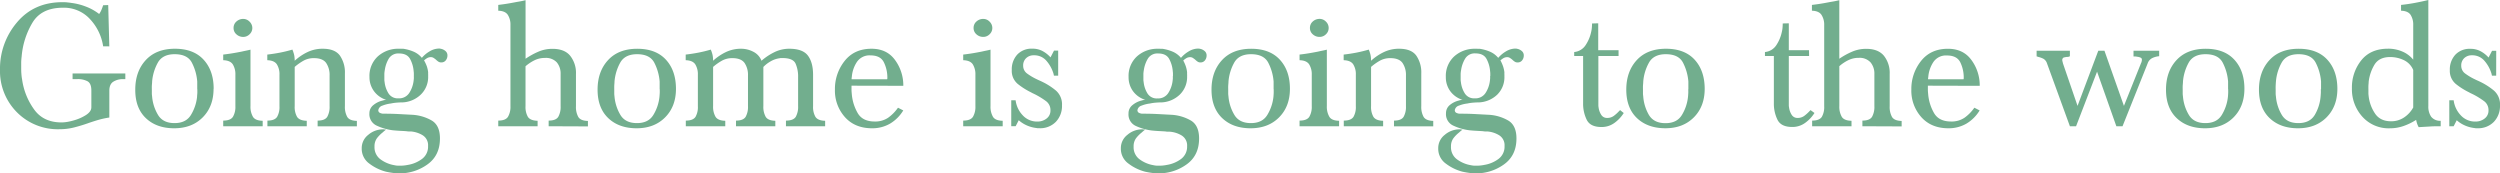 <svg xmlns="http://www.w3.org/2000/svg" viewBox="0 0 1071.94 74.33"><defs><style>.cls-1{isolation:isolate;}.cls-2{fill:#72ae8e;}</style></defs><title>Going home is going to the woods</title><g id="レイヤー_2" data-name="レイヤー 2"><g id="レイヤー_1-2" data-name="レイヤー 1"><g id="Going_home_is_going_to_the_woods" data-name="Going home is going to the woods" class="cls-1"><g class="cls-1"><path class="cls-2" d="M53.74,31.51v2.42H52.57a7.49,7.49,0,0,0-4.09,1.17c-1.07.73-1.6,2-1.6,3.82V50.39a37,37,0,0,0-4.64,1c-1.49.44-3,.92-4.49,1.44a.48.48,0,0,1-.23.08c-1.93.68-3.88,1.26-5.85,1.76a25.53,25.53,0,0,1-6.16.74A24.65,24.65,0,0,1,7.25,48.13,25,25,0,0,1,0,29.87,30.54,30.54,0,0,1,7.29,9.59Q14.58.94,26.75.94c.63,0,1.26,0,1.92.07s1.28.13,1.91.24a26,26,0,0,1,6.31,1.6A21.71,21.71,0,0,1,42.51,6a8.69,8.69,0,0,0,1-1.8c.26-.62.5-1.27.71-1.95l2.18-.08.47,17.71H44.23A21.73,21.73,0,0,0,38.69,8.31a15.11,15.11,0,0,0-11.7-5q-9.28,0-13.14,6.52A33.66,33.66,0,0,0,9.28,24.26a23.27,23.27,0,0,0-.19,2.42c0,.83,0,1.63,0,2.41s0,1.67.08,2.5a19.62,19.62,0,0,0,.31,2.5,28.54,28.54,0,0,0,5,12.63q4,5.78,11.9,5.77a14.85,14.85,0,0,0,2.49-.23,23.48,23.48,0,0,0,3-.71,19.32,19.32,0,0,0,5-2.23c1.53-1,2.3-2.07,2.3-3.33v-7.2c0-2-.54-3.29-1.6-3.92A8.88,8.88,0,0,0,33,33.93H31.12V31.51Z"/><path class="cls-2" d="M91.57,38.06q0,7.57-4.64,12.25T74.72,55q-7.64,0-12.2-4.37T58,38.45q0-7.8,4.49-12.67T75,20.9q8,0,12.32,4.72t4.29,12.52Zm-7,.16c0-.52,0-1,0-1.6s0-1.1,0-1.68a21,21,0,0,0-2.3-8.07q-1.9-3.63-7.37-3.63c-3.48,0-5.9,1.23-7.25,3.67a20.1,20.1,0,0,0-2.42,8c0,.63-.09,1.27-.12,1.91s0,1.29,0,1.92c0,.46,0,.92,0,1.36s.07.9.12,1.37a18.29,18.29,0,0,0,2.5,7.76c1.4,2.36,3.77,3.55,7.09,3.55s5.63-1.17,7.06-3.51a18.7,18.7,0,0,0,2.62-7.73c0-.57.09-1.13.11-1.67s0-1.08,0-1.6Z"/><path class="cls-2" d="M107.4,21.22V45.47a8.55,8.55,0,0,0,1.06,4.61q1,1.64,4.17,1.71v2.34H95.71V51.71c2.07,0,3.47-.54,4.17-1.63a8.37,8.37,0,0,0,1.05-4.53V32.06a8,8,0,0,0-1.13-4.49c-.75-1.11-2.12-1.7-4.09-1.75V23.4c1.35-.16,2.66-.34,3.93-.55s2.56-.44,3.86-.7c.68-.15,1.34-.3,2-.43s1.29-.27,1.91-.43Zm-6-6.48A3.49,3.49,0,0,1,100.15,12,3.58,3.58,0,0,1,101.4,9.2a4.28,4.28,0,0,1,2.89-1.09A3.77,3.77,0,0,1,107,9.28,3.78,3.78,0,0,1,108.19,12,3.64,3.64,0,0,1,107,14.7a3.81,3.81,0,0,1-2.73,1.13A4.23,4.23,0,0,1,101.4,14.74Z"/><path class="cls-2" d="M125.34,21.22l.28.66a3.58,3.58,0,0,1,.19.58,8.37,8.37,0,0,1,.43,1.76,13.83,13.83,0,0,1,.12,1.83,22.24,22.24,0,0,1,5.54-3.74,14.84,14.84,0,0,1,6.47-1.41q5.22,0,7.37,2.93a12.68,12.68,0,0,1,2.15,7.68v14a8.76,8.76,0,0,0,1,4.61c.68,1.09,2,1.66,4.13,1.71v2.34H136.19V51.71c2.08,0,3.45-.54,4.13-1.63a8.57,8.57,0,0,0,1-4.53V32.37A9.08,9.08,0,0,0,139.85,27q-1.48-2.07-5.22-2.07A9,9,0,0,0,130.18,26a22.72,22.72,0,0,0-3.82,2.69V45.47a8.55,8.55,0,0,0,1,4.61q1.05,1.64,4.17,1.71v2.34H114.66V51.71c2.08,0,3.47-.54,4.17-1.63a8.37,8.37,0,0,0,1-4.53V32.06a7.88,7.88,0,0,0-1.13-4.49c-.75-1.11-2.12-1.7-4.09-1.75V23.4q2.73-.31,5.38-.82t5.3-1.29Z"/><path class="cls-2" d="M181.89,26A16.75,16.75,0,0,1,183,28.39a12.38,12.38,0,0,1,.58,2.58,8.45,8.45,0,0,0,0,.89,7.88,7.88,0,0,1,0,.82,10.43,10.43,0,0,1-3.16,7.88,12.09,12.09,0,0,1-7.92,3.35c-.46,0-1.15,0-2.06.08a18.69,18.69,0,0,0-2.85.39,14.2,14.2,0,0,0-3.59.9,2.47,2.47,0,0,0-1.79,1.91,1.2,1.2,0,0,0,.62,1.17,3.85,3.85,0,0,0,1.33.39h1q3,0,5.89.16l5.81.31a18.71,18.71,0,0,1,8.31,2.49q3.47,2.11,3.47,7.65,0,7.33-5.38,11.15a20.38,20.38,0,0,1-12.09,3.82,20.11,20.11,0,0,1-2.69-.19c-1-.13-1.94-.3-2.93-.51a20.22,20.22,0,0,1-7.17-3.47,7.8,7.8,0,0,1-3.28-6.59,7.14,7.14,0,0,1,2.77-5.73A9.68,9.68,0,0,1,164,55.46h.55a1.12,1.12,0,0,1,.39.08,1.1,1.1,0,0,1,.31,0,1.63,1.63,0,0,0,.31,0l-.78.63a8.79,8.79,0,0,0-.7.62,13.61,13.61,0,0,0-2.5,2.54,5.83,5.83,0,0,0-1,3.55,6.37,6.37,0,0,0,2.65,5.5,13.89,13.89,0,0,0,5.85,2.45,8.39,8.39,0,0,0,1.37.2c.44,0,.87,0,1.28,0s1,0,1.56-.08a14,14,0,0,0,1.56-.24,13.84,13.84,0,0,0,6-2.49,6.5,6.5,0,0,0,2.69-5.62,5,5,0,0,0-2.3-4.6,11.5,11.5,0,0,0-5.11-1.64c-.26,0-.56,0-.89,0s-.69-.06-1.06-.11c-.83-.06-1.74-.11-2.73-.16s-2-.13-3-.23a22.84,22.84,0,0,1-6.94-2,5.37,5.37,0,0,1-3.12-5.31A4.45,4.45,0,0,1,160.17,45,9.47,9.47,0,0,1,164,43.13a8,8,0,0,1,.86-.23,4.13,4.13,0,0,1,.78-.08,10.25,10.25,0,0,1-5.26-3.7A10.07,10.07,0,0,1,158.42,33,11.34,11.34,0,0,1,162,24.18a13,13,0,0,1,9.05-3.28c.31,0,.61,0,.9,0a8.52,8.52,0,0,0,.9,0,17.66,17.66,0,0,1,4.4,1.21,9.38,9.38,0,0,1,3.63,2.69,13.18,13.18,0,0,1,3.24-2.73,8.11,8.11,0,0,1,3.94-1.25h.43a1.4,1.4,0,0,1,.42.08,4.17,4.17,0,0,1,2,.9,2.39,2.39,0,0,1,.94,2,3.27,3.27,0,0,1-.7,2.06,2.34,2.34,0,0,1-2,.9,2.08,2.08,0,0,1-1.21-.35,6.77,6.77,0,0,1-1-.82c-.31-.26-.63-.5-1-.74a2.1,2.1,0,0,0-1.21-.35,3.1,3.1,0,0,0-1.6.43,6.93,6.93,0,0,0-1.37,1.05Zm-4.44,6.63v-1a7.65,7.65,0,0,0-.08-1.05,13.22,13.22,0,0,0-1.52-5.27c-.86-1.58-2.43-2.38-4.72-2.38a4.76,4.76,0,0,0-4.45,2.23A13.17,13.17,0,0,0,165,30a12.41,12.41,0,0,0-.2,1.64c0,.52,0,1,0,1.56,0,.31,0,.65,0,1s.07.73.12,1.09a11.42,11.42,0,0,0,1.64,4.72,4.65,4.65,0,0,0,4.29,2.15,5.13,5.13,0,0,0,4.6-2.26,12.18,12.18,0,0,0,1.87-5.07c.05-.37.09-.73.12-1.1s0-.72,0-1.09Z"/><path class="cls-2" d="M235.25,54.13V51.71c2.08,0,3.45-.54,4.13-1.63a8.57,8.57,0,0,0,1-4.53V31.75a7.5,7.5,0,0,0-1.63-5,6.35,6.35,0,0,0-5.07-1.91,10,10,0,0,0-4.49,1,17.66,17.66,0,0,0-3.86,2.57V45.47a8.55,8.55,0,0,0,1,4.61c.7,1.09,2.1,1.66,4.18,1.71v2.34H213.64V51.71c2.08,0,3.47-.54,4.17-1.63a8.36,8.36,0,0,0,1.06-4.53V10.76a7.68,7.68,0,0,0-1.14-4.4c-.75-1.12-2.11-1.71-4.09-1.76V2.11c1.35-.16,2.66-.34,3.94-.55s2.56-.44,3.86-.7c.68-.11,1.34-.22,2-.35s1.29-.28,1.91-.43V25.19a32.09,32.09,0,0,1,5.42-3,15.12,15.12,0,0,1,6.12-1.25c3.44,0,6,1,7.61,3a11.79,11.79,0,0,1,2.46,7.8v13.8a8.76,8.76,0,0,0,1,4.61c.68,1.09,2,1.66,4.13,1.71v2.34Z"/><path class="cls-2" d="M289.84,38.06q0,7.57-4.64,12.25T273,55q-7.65,0-12.21-4.37t-4.56-12.17q0-7.8,4.48-12.67t12.52-4.88c5.36,0,9.46,1.58,12.33,4.72s4.28,7.32,4.28,12.52Zm-7,.16c0-.52,0-1,0-1.6s0-1.1,0-1.68a21.17,21.17,0,0,0-2.3-8.07q-1.92-3.63-7.38-3.63c-3.48,0-5.9,1.23-7.25,3.67a20.1,20.1,0,0,0-2.42,8c0,.63-.09,1.27-.11,1.91s0,1.29,0,1.92c0,.46,0,.92,0,1.36s.06.9.11,1.37a18.43,18.43,0,0,0,2.5,7.76c1.4,2.36,3.77,3.55,7.1,3.55s5.63-1.17,7.06-3.51a18.54,18.54,0,0,0,2.61-7.73c.05-.57.09-1.13.12-1.67s0-1.08,0-1.6Z"/><path class="cls-2" d="M304.74,21.22l.27.66a3.6,3.6,0,0,1,.2.58,8.37,8.37,0,0,1,.43,1.76,13.83,13.83,0,0,1,.12,1.83,22.38,22.38,0,0,1,5.53-3.74,14.91,14.91,0,0,1,6.48-1.41A11.2,11.2,0,0,1,323,22.19a7.16,7.16,0,0,1,3.51,3.86A25,25,0,0,1,332,22.39a14.41,14.41,0,0,1,6.4-1.49q5.78,0,8,2.93t2.23,8.23V45.47a8.55,8.55,0,0,0,1,4.61q1.05,1.64,4.17,1.71v2.34H337V51.71c2.13,0,3.53-.54,4.21-1.63a8.66,8.66,0,0,0,1-4.53V33a13.66,13.66,0,0,0-1.09-5.73q-1.09-2.39-5.69-2.38h-.59a1.7,1.7,0,0,0-.51.08,10.18,10.18,0,0,0-3.82,1.29,13.55,13.55,0,0,0-3.2,2.45V45.47a8.75,8.75,0,0,0,1,4.61c.67,1.09,2.05,1.66,4.13,1.71v2.34H315.58V51.71c2.08,0,3.46-.54,4.14-1.63a8.66,8.66,0,0,0,1-4.53V32.37A9.08,9.08,0,0,0,319.25,27q-1.49-2.07-5.23-2.07A9,9,0,0,0,309.58,26a22.72,22.72,0,0,0-3.82,2.69V45.47a8.55,8.55,0,0,0,1.05,4.61q1.05,1.64,4.17,1.71v2.34H294.06V51.71c2.08,0,3.47-.54,4.17-1.63a8.37,8.37,0,0,0,1-4.53V32.06a8,8,0,0,0-1.13-4.49c-.75-1.11-2.12-1.7-4.09-1.75V23.4q2.73-.31,5.38-.82c1.77-.34,3.53-.77,5.3-1.29Z"/><path class="cls-2" d="M365.11,36.74c0,.62,0,1.23,0,1.83s.07,1.18.12,1.76a19.45,19.45,0,0,0,2.5,8.11q2.1,3.66,7.33,3.66a9.84,9.84,0,0,0,5.77-1.63,17.73,17.73,0,0,0,4.21-4.29l2.26,1.17A16.64,16.64,0,0,1,381.65,53a15.09,15.09,0,0,1-7.72,2q-7.33,0-11.62-4.76A17,17,0,0,1,358,38.38a19.18,19.18,0,0,1,4.13-12.21q4.13-5.26,11.54-5.27,6.63,0,10.14,4.89a18.33,18.33,0,0,1,3.51,11Zm15.37-3v-.39A14.85,14.85,0,0,0,379,26.75q-1.46-3-5.74-3a6.49,6.49,0,0,0-5.92,2.94,13.37,13.37,0,0,0-2.11,6.43,1.35,1.35,0,0,0-.08.42V34H380.4A.68.68,0,0,1,380.48,33.7Z"/><path class="cls-2" d="M424.71,21.22V45.47a8.55,8.55,0,0,0,1.05,4.61q1,1.64,4.17,1.71v2.34H413V51.71c2.08,0,3.48-.54,4.18-1.63a8.37,8.37,0,0,0,1.05-4.53V32.06a8,8,0,0,0-1.13-4.49c-.75-1.11-2.12-1.7-4.1-1.75V23.4c1.36-.16,2.67-.34,3.94-.55s2.56-.44,3.86-.7c.68-.15,1.34-.3,2-.43s1.29-.27,1.92-.43Zm-6-6.48A3.49,3.49,0,0,1,417.45,12,3.58,3.58,0,0,1,418.7,9.2a4.27,4.27,0,0,1,2.88-1.09,3.71,3.71,0,0,1,2.73,1.17A3.74,3.74,0,0,1,425.48,12a3.61,3.61,0,0,1-1.17,2.69,3.75,3.75,0,0,1-2.73,1.13A4.22,4.22,0,0,1,418.7,14.74Z"/><path class="cls-2" d="M453.72,32.45h-1.79a1.16,1.16,0,0,1-.12-.43,3.81,3.81,0,0,0-.12-.51,14.92,14.92,0,0,0-2.92-5.34,6.82,6.82,0,0,0-5.5-2.46A4.58,4.58,0,0,0,440,24.92a4.24,4.24,0,0,0-1.29,3.24,4.06,4.06,0,0,0,1.72,3.39A24.89,24.89,0,0,0,444.59,34c.42.21.84.4,1.25.58s.83.38,1.25.59a28.23,28.23,0,0,1,5.66,3.66,7.79,7.79,0,0,1,2.61,6.32,9.8,9.8,0,0,1-2.65,7.1,9.35,9.35,0,0,1-7,2.73h-.63a2.64,2.64,0,0,1-.62-.08,14.15,14.15,0,0,1-4.1-1.09,13.09,13.09,0,0,1-3.55-2.26l-1.32,2.57H433.6V43h1.87a11.41,11.41,0,0,0,3,6.39,8.3,8.3,0,0,0,6.4,2.73,6.22,6.22,0,0,0,3.86-1.28,4.22,4.22,0,0,0,1.68-3.55,4.72,4.72,0,0,0-2-4,33.15,33.15,0,0,0-4.57-2.81l-.89-.43a7.06,7.06,0,0,1-.82-.43A30.84,30.84,0,0,1,436.4,36,7.25,7.25,0,0,1,433.83,30a9.34,9.34,0,0,1,2.34-6.59,8.38,8.38,0,0,1,6.47-2.54,9,9,0,0,1,4.33,1,12.46,12.46,0,0,1,3.47,2.73l1.49-2.89h1.79Z"/><path class="cls-2" d="M507.38,26a16.75,16.75,0,0,1,1.06,2.42A12.38,12.38,0,0,1,509,31a8.45,8.45,0,0,0,0,.89,7.88,7.88,0,0,1,0,.82,10.43,10.43,0,0,1-3.16,7.88A12.11,12.11,0,0,1,498,43.91c-.46,0-1.15,0-2.06.08a18.69,18.69,0,0,0-2.85.39,14.2,14.2,0,0,0-3.59.9,2.47,2.47,0,0,0-1.79,1.91,1.2,1.2,0,0,0,.62,1.17,3.85,3.85,0,0,0,1.33.39h1q3,0,5.89.16l5.81.31a18.75,18.75,0,0,1,8.31,2.49q3.46,2.11,3.47,7.65,0,7.33-5.38,11.15a20.38,20.38,0,0,1-12.09,3.82,20.11,20.11,0,0,1-2.69-.19c-1-.13-1.94-.3-2.93-.51a20.22,20.22,0,0,1-7.17-3.47,7.8,7.8,0,0,1-3.28-6.59,7.14,7.14,0,0,1,2.77-5.73,9.68,9.68,0,0,1,6.12-2.38h.55a1.12,1.12,0,0,1,.39.08,1.1,1.1,0,0,1,.31,0,1.63,1.63,0,0,0,.31,0l-.78.63a8.79,8.79,0,0,0-.7.62,13.61,13.61,0,0,0-2.5,2.54,5.83,5.83,0,0,0-1,3.55,6.37,6.37,0,0,0,2.65,5.5,13.89,13.89,0,0,0,5.85,2.45,8.39,8.39,0,0,0,1.37.2c.44,0,.87,0,1.28,0s1,0,1.56-.08a14,14,0,0,0,1.56-.24,13.84,13.84,0,0,0,6-2.49A6.5,6.5,0,0,0,509,62.71a5,5,0,0,0-2.3-4.6,11.5,11.5,0,0,0-5.11-1.64c-.26,0-.56,0-.9,0s-.68-.06-1-.11c-.83-.06-1.74-.11-2.73-.16s-2-.13-3-.23A22.84,22.84,0,0,1,487,54a5.37,5.37,0,0,1-3.12-5.31A4.45,4.45,0,0,1,485.66,45a9.47,9.47,0,0,1,3.78-1.88,8,8,0,0,1,.86-.23,4.13,4.13,0,0,1,.78-.08,10.25,10.25,0,0,1-5.26-3.7A10.07,10.07,0,0,1,483.91,33a11.34,11.34,0,0,1,3.58-8.81,13,13,0,0,1,9.05-3.28c.31,0,.61,0,.9,0a8.52,8.52,0,0,0,.9,0,17.66,17.66,0,0,1,4.4,1.21,9.38,9.38,0,0,1,3.63,2.69,13.18,13.18,0,0,1,3.24-2.73,8.11,8.11,0,0,1,3.94-1.25H514a1.4,1.4,0,0,1,.42.08,4.17,4.17,0,0,1,2,.9,2.39,2.39,0,0,1,.94,2,3.27,3.27,0,0,1-.7,2.06,2.34,2.34,0,0,1-1.95.9,2.08,2.08,0,0,1-1.21-.35,6.77,6.77,0,0,1-1-.82c-.31-.26-.64-.5-1-.74a2.1,2.1,0,0,0-1.21-.35,3.1,3.1,0,0,0-1.6.43,6.93,6.93,0,0,0-1.37,1.05Zm-4.44,6.63v-1a7.65,7.65,0,0,0-.08-1.05,13.22,13.22,0,0,0-1.52-5.27c-.86-1.58-2.43-2.38-4.72-2.38a4.76,4.76,0,0,0-4.45,2.23A13.17,13.17,0,0,0,490.46,30a12.41,12.41,0,0,0-.2,1.64c0,.52,0,1,0,1.56,0,.31,0,.65,0,1s.07.73.12,1.09A11.42,11.42,0,0,0,492,40.05a4.65,4.65,0,0,0,4.29,2.15,5.13,5.13,0,0,0,4.6-2.26,12.18,12.18,0,0,0,1.87-5.07c.05-.37.09-.73.12-1.1s0-.72,0-1.09Z"/><path class="cls-2" d="M553.09,38.06q0,7.57-4.64,12.25T536.24,55q-7.63,0-12.2-4.37t-4.57-12.17q0-7.8,4.49-12.67t12.52-4.88q8,0,12.32,4.72t4.29,12.52Zm-7,.16c0-.52,0-1,0-1.6s0-1.1,0-1.68a21,21,0,0,0-2.3-8.07q-1.91-3.63-7.37-3.63c-3.48,0-5.9,1.23-7.25,3.67a19.94,19.94,0,0,0-2.42,8c0,.63-.09,1.27-.12,1.91s0,1.29,0,1.92c0,.46,0,.92,0,1.36s.07.9.12,1.37a18.29,18.29,0,0,0,2.5,7.76c1.4,2.36,3.77,3.55,7.09,3.55s5.63-1.17,7.06-3.51a18.7,18.7,0,0,0,2.62-7.73c.05-.57.09-1.13.11-1.67s0-1.08,0-1.6Z"/><path class="cls-2" d="M568.92,21.22V45.47A8.55,8.55,0,0,0,570,50.08q1,1.64,4.17,1.71v2.34H557.22V51.71c2.08,0,3.48-.54,4.18-1.63a8.37,8.37,0,0,0,1.05-4.53V32.06a8,8,0,0,0-1.13-4.49c-.76-1.11-2.12-1.7-4.1-1.75V23.4c1.36-.16,2.67-.34,3.94-.55s2.56-.44,3.86-.7c.68-.15,1.34-.3,2-.43s1.29-.27,1.91-.43Zm-6-6.48A3.49,3.49,0,0,1,561.67,12a3.58,3.58,0,0,1,1.25-2.81,4.27,4.27,0,0,1,2.88-1.09,3.74,3.74,0,0,1,2.73,1.17A3.74,3.74,0,0,1,569.7,12a3.61,3.61,0,0,1-1.17,2.69,3.78,3.78,0,0,1-2.73,1.13A4.22,4.22,0,0,1,562.92,14.74Z"/><path class="cls-2" d="M586.86,21.22l.28.66a3.58,3.58,0,0,1,.19.58,8.37,8.37,0,0,1,.43,1.76,13.83,13.83,0,0,1,.12,1.83,22.24,22.24,0,0,1,5.54-3.74,14.84,14.84,0,0,1,6.47-1.41q5.22,0,7.37,2.93a12.68,12.68,0,0,1,2.15,7.68v14a8.76,8.76,0,0,0,1,4.61c.68,1.09,2.05,1.66,4.13,1.71v2.34H597.71V51.71c2.08,0,3.45-.54,4.13-1.63a8.57,8.57,0,0,0,1-4.53V32.37A9.08,9.08,0,0,0,601.37,27q-1.49-2.07-5.22-2.07A9,9,0,0,0,591.7,26a22.72,22.72,0,0,0-3.82,2.69V45.47a8.55,8.55,0,0,0,1,4.61q1.05,1.64,4.17,1.71v2.34H576.18V51.71c2.08,0,3.47-.54,4.17-1.63a8.37,8.37,0,0,0,1-4.53V32.06a7.88,7.88,0,0,0-1.13-4.49c-.75-1.11-2.12-1.7-4.09-1.75V23.4q2.73-.31,5.38-.82t5.3-1.29Z"/><path class="cls-2" d="M643.41,26a16.75,16.75,0,0,1,1.06,2.42,12.38,12.38,0,0,1,.58,2.58,8.45,8.45,0,0,0,0,.89,7.88,7.88,0,0,1,0,.82A10.43,10.43,0,0,1,642,40.56a12.11,12.11,0,0,1-7.92,3.35c-.46,0-1.15,0-2.06.08a18.69,18.69,0,0,0-2.85.39,14.2,14.2,0,0,0-3.59.9,2.47,2.47,0,0,0-1.79,1.91,1.2,1.2,0,0,0,.62,1.17,3.85,3.85,0,0,0,1.33.39h1q3,0,5.89.16l5.81.31a18.75,18.75,0,0,1,8.31,2.49q3.46,2.11,3.47,7.65,0,7.33-5.38,11.15a20.38,20.38,0,0,1-12.09,3.82,20.11,20.11,0,0,1-2.69-.19c-1-.13-1.94-.3-2.93-.51a20.22,20.22,0,0,1-7.17-3.47,7.8,7.8,0,0,1-3.28-6.59,7.14,7.14,0,0,1,2.77-5.73,9.68,9.68,0,0,1,6.12-2.38h.55a1.12,1.12,0,0,1,.39.08,1.15,1.15,0,0,1,.31,0,1.63,1.63,0,0,0,.31,0l-.78.63a8.79,8.79,0,0,0-.7.62,13.61,13.61,0,0,0-2.5,2.54,5.83,5.83,0,0,0-1,3.55,6.37,6.37,0,0,0,2.65,5.5,13.89,13.89,0,0,0,5.85,2.45,8.39,8.39,0,0,0,1.37.2c.44,0,.87,0,1.28,0s1,0,1.56-.08a14,14,0,0,0,1.56-.24,13.84,13.84,0,0,0,6-2.49,6.52,6.52,0,0,0,2.69-5.62,5,5,0,0,0-2.3-4.6,11.5,11.5,0,0,0-5.11-1.64c-.26,0-.56,0-.9,0s-.68-.06-1-.11c-.83-.06-1.74-.11-2.73-.16s-2-.13-3-.23a22.84,22.84,0,0,1-6.94-2,5.37,5.37,0,0,1-3.12-5.31A4.45,4.45,0,0,1,621.69,45a9.47,9.47,0,0,1,3.78-1.88,8,8,0,0,1,.86-.23,4.13,4.13,0,0,1,.78-.08,10.25,10.25,0,0,1-5.26-3.7A10.07,10.07,0,0,1,619.94,33a11.34,11.34,0,0,1,3.58-8.81,13,13,0,0,1,9.05-3.28c.31,0,.61,0,.9,0a8.52,8.52,0,0,0,.9,0,17.66,17.66,0,0,1,4.4,1.21,9.38,9.38,0,0,1,3.63,2.69,13.18,13.18,0,0,1,3.24-2.73,8.11,8.11,0,0,1,3.94-1.25H650a1.4,1.4,0,0,1,.42.08,4.17,4.17,0,0,1,2,.9,2.39,2.39,0,0,1,.94,2,3.27,3.27,0,0,1-.7,2.06,2.34,2.34,0,0,1-2,.9,2.08,2.08,0,0,1-1.21-.35,6.77,6.77,0,0,1-1-.82c-.31-.26-.64-.5-1-.74a2.1,2.1,0,0,0-1.21-.35,3.1,3.1,0,0,0-1.6.43,6.93,6.93,0,0,0-1.37,1.05ZM639,32.6v-1a7.65,7.65,0,0,0-.08-1.05,13.22,13.22,0,0,0-1.52-5.27c-.86-1.58-2.43-2.38-4.72-2.38a4.76,4.76,0,0,0-4.45,2.23A13.17,13.17,0,0,0,626.49,30a12.41,12.41,0,0,0-.2,1.64c0,.52,0,1,0,1.56,0,.31,0,.65,0,1s.07.73.12,1.09a11.42,11.42,0,0,0,1.64,4.72,4.65,4.65,0,0,0,4.29,2.15,5.13,5.13,0,0,0,4.6-2.26,12.18,12.18,0,0,0,1.87-5.07c.05-.37.09-.73.12-1.1s0-.72,0-1.09Z"/><path class="cls-2" d="M694,24h-8.66V44.15c0,.36,0,.71,0,1.05s.06.66.11,1a7.54,7.54,0,0,0,1.1,3,2.83,2.83,0,0,0,2.57,1.36,4.64,4.64,0,0,0,2.81-.85,16.08,16.08,0,0,0,2.18-1.95l.28-.28a3.42,3.42,0,0,1,.27-.27l1.56,1.25a15.19,15.19,0,0,1-4,4.25,9.18,9.18,0,0,1-5.54,1.75c-3.17,0-5.28-1-6.32-3.08a15.56,15.56,0,0,1-1.56-7.13V24h-3.82V22.31a6.56,6.56,0,0,0,4.92-3,16.22,16.22,0,0,0,2.34-5.57,12.36,12.36,0,0,0,.31-1.87c.05-.63.08-1.23.08-1.8l2.65-.08V21.53H694Z"/><path class="cls-2" d="M730.93,38.06q0,7.57-4.64,12.25c-3.1,3.12-7.16,4.68-12.21,4.68s-9.16-1.46-12.21-4.37-4.56-7-4.56-12.17,1.5-9.42,4.49-12.67S709,20.9,714.32,20.9s9.46,1.58,12.32,4.72,4.29,7.32,4.29,12.52Zm-7,.16c0-.52,0-1,0-1.6s0-1.1,0-1.68a21.17,21.17,0,0,0-2.3-8.07q-1.9-3.63-7.37-3.63c-3.48,0-5.9,1.23-7.25,3.67a19.94,19.94,0,0,0-2.42,8c0,.63-.09,1.27-.12,1.91s0,1.29,0,1.92c0,.46,0,.92,0,1.36s.07.9.12,1.37A18.42,18.42,0,0,0,707,49.26c1.41,2.36,3.77,3.55,7.1,3.55s5.63-1.17,7.06-3.51a18.54,18.54,0,0,0,2.61-7.73c.06-.57.09-1.13.12-1.67s0-1.08,0-1.6Z"/><path class="cls-2" d="M775.7,24H767V44.15c0,.36,0,.71,0,1.05s.07.66.12,1a7.53,7.53,0,0,0,1.09,3,2.83,2.83,0,0,0,2.57,1.36,4.62,4.62,0,0,0,2.81-.85,16.79,16.79,0,0,0,2.19-1.95l.27-.28.27-.27L778,48.44a15,15,0,0,1-4,4.25,9.18,9.18,0,0,1-5.53,1.75c-3.18,0-5.28-1-6.32-3.08a15.56,15.56,0,0,1-1.56-7.13V24h-3.82V22.31a6.52,6.52,0,0,0,4.91-3A16.22,16.22,0,0,0,764,13.73a11.22,11.22,0,0,0,.31-1.87c.05-.63.08-1.23.08-1.8L767,10V21.53h8.66Z"/><path class="cls-2" d="M798.55,54.13V51.71c2.08,0,3.46-.54,4.14-1.63a8.66,8.66,0,0,0,1-4.53V31.75a7.46,7.46,0,0,0-1.64-5A6.33,6.33,0,0,0,797,24.8a10,10,0,0,0-4.48,1,17.42,17.42,0,0,0-3.86,2.57V45.47a8.55,8.55,0,0,0,1.05,4.61q1,1.64,4.17,1.71v2.34H777V51.71c2.08,0,3.47-.54,4.17-1.63a8.37,8.37,0,0,0,1-4.53V10.76A7.68,7.68,0,0,0,781,6.36c-.75-1.12-2.12-1.71-4.09-1.76V2.11c1.35-.16,2.66-.34,3.94-.55s2.56-.44,3.86-.7c.67-.11,1.34-.22,2-.35S788,.23,788.65.08V25.19a31.71,31.71,0,0,1,5.42-3,15.12,15.12,0,0,1,6.12-1.25q5.14,0,7.61,3a11.79,11.79,0,0,1,2.45,7.8v13.8a8.75,8.75,0,0,0,1,4.61c.67,1.09,2.05,1.66,4.13,1.71v2.34Z"/><path class="cls-2" d="M826.63,36.74c0,.62,0,1.23,0,1.83s.07,1.18.12,1.76a19.45,19.45,0,0,0,2.5,8.11q2.1,3.66,7.33,3.66a9.84,9.84,0,0,0,5.77-1.63,17.73,17.73,0,0,0,4.21-4.29l2.26,1.17A16.64,16.64,0,0,1,843.17,53a15.09,15.09,0,0,1-7.72,2q-7.34,0-11.62-4.76a17,17,0,0,1-4.29-11.85,19.18,19.18,0,0,1,4.13-12.21q4.14-5.26,11.54-5.27,6.63,0,10.14,4.89a18.33,18.33,0,0,1,3.51,11Zm15.37-3v-.39a14.85,14.85,0,0,0-1.44-6.56q-1.45-3-5.74-3a6.49,6.49,0,0,0-5.92,2.94,13.48,13.48,0,0,0-2.11,6.43,1.35,1.35,0,0,0-.08.42V34h15.21A.68.68,0,0,1,842,33.7Z"/><path class="cls-2" d="M907.44,54.13l-8.27-23.4-9,23.4h-2.65l-9.83-27a3.51,3.51,0,0,0-1.48-1.91,9.56,9.56,0,0,0-2.26-.82,1.45,1.45,0,0,0-.31-.11l-.39-.12V21.76h14.27V24.1a1.83,1.83,0,0,1-.55.24,3,3,0,0,1-.7.07h-.08a7.8,7.8,0,0,0-1.24.24c-.37.1-.6.41-.71.93a3,3,0,0,0,.12.82c.08.29.14.56.2.82l6.24,18.18,8.89-23.64h2.65l8.35,23.64L918,27.14l.16-.31c0-.15.1-.34.15-.54a2.72,2.72,0,0,0,.08-.63v-.15a.88.88,0,0,0-.62-.82,4.28,4.28,0,0,0-1.33-.35,7,7,0,0,0-.78-.12,6,6,0,0,0-.7,0h-.16V21.76h11V24.1a8.47,8.47,0,0,0-3,.82,4,4,0,0,0-1.95,2.3L910.09,54.13Z"/><path class="cls-2" d="M962.35,38.06q0,7.57-4.64,12.25T945.5,55q-7.63,0-12.2-4.37t-4.57-12.17q0-7.8,4.49-12.67t12.52-4.88q8,0,12.32,4.72t4.29,12.52Zm-7,.16c0-.52,0-1,0-1.6s0-1.1,0-1.68a21,21,0,0,0-2.3-8.07q-1.91-3.63-7.37-3.63c-3.48,0-5.9,1.23-7.25,3.67a20.1,20.1,0,0,0-2.42,8c0,.63-.09,1.27-.12,1.91s0,1.29,0,1.92c0,.46,0,.92,0,1.36s.07.9.12,1.37a18.29,18.29,0,0,0,2.5,7.76c1.4,2.36,3.77,3.55,7.09,3.55s5.63-1.17,7.06-3.51a18.7,18.7,0,0,0,2.62-7.73c.05-.57.09-1.13.11-1.67s0-1.08,0-1.6Z"/><path class="cls-2" d="M1002.21,38.06q0,7.57-4.64,12.25T985.36,55c-5.1,0-9.16-1.46-12.21-4.37s-4.56-7-4.56-12.17,1.5-9.42,4.49-12.67,7.16-4.88,12.52-4.88,9.46,1.58,12.32,4.72,4.29,7.32,4.29,12.52Zm-7,.16c0-.52,0-1,0-1.6s0-1.1,0-1.68a21.17,21.17,0,0,0-2.3-8.07q-1.9-3.63-7.37-3.63c-3.49,0-5.9,1.23-7.25,3.67a19.94,19.94,0,0,0-2.42,8c-.06.63-.09,1.27-.12,1.91s0,1.29,0,1.92c0,.46,0,.92,0,1.36s.06.9.12,1.37a18.42,18.42,0,0,0,2.49,7.76c1.41,2.36,3.77,3.55,7.1,3.55s5.63-1.17,7.06-3.51A18.54,18.54,0,0,0,995,41.57c.05-.57.09-1.13.12-1.67s0-1.08,0-1.6Z"/><path class="cls-2" d="M1034.73,25.51V10.76a7.68,7.68,0,0,0-1.13-4.4c-.75-1.12-2.12-1.71-4.09-1.76V2.11c2-.21,3.94-.5,5.89-.86s3.88-.78,5.81-1.25V45.47a7.65,7.65,0,0,0,1.21,4.57,4.86,4.86,0,0,0,4.09,1.75v2.34c-1.61,0-3.2,0-4.76.12l-4.68.27a9.39,9.39,0,0,1-.66-1.48,11.93,11.93,0,0,1-.43-1.64,25.61,25.61,0,0,1-5.34,2.61,17.63,17.63,0,0,1-5.89,1,15.14,15.14,0,0,1-11.85-5,17.48,17.48,0,0,1-4.45-12.13,18.51,18.51,0,0,1,4-12q4-5,11.5-5h.55a15.18,15.18,0,0,1,5.65,1.25,12.07,12.07,0,0,1,4.56,3.43Zm0,20.43V30a8.09,8.09,0,0,0-4-4.21,13.54,13.54,0,0,0-5.89-1.33q-4.75,0-6.75,3.32a18.34,18.34,0,0,0-2.46,7.29c0,.57-.09,1.16-.11,1.76s0,1.18,0,1.75,0,.93,0,1.37.06.89.11,1.36a16.6,16.6,0,0,0,2.7,7.33q2.22,3.36,6.9,3.36a9.86,9.86,0,0,0,5.58-1.64,12.2,12.2,0,0,0,3.93-4.29Z"/><path class="cls-2" d="M1070.3,32.45h-1.79a1.39,1.39,0,0,1-.12-.43,3.81,3.81,0,0,0-.12-.51,14.77,14.77,0,0,0-2.92-5.34,6.82,6.82,0,0,0-5.5-2.46,4.58,4.58,0,0,0-3.24,1.21,4.24,4.24,0,0,0-1.29,3.24,4.06,4.06,0,0,0,1.72,3.39,24.6,24.6,0,0,0,4.14,2.46c.41.21.83.4,1.24.58s.83.38,1.25.59a28.23,28.23,0,0,1,5.66,3.66,7.79,7.79,0,0,1,2.61,6.32,9.8,9.8,0,0,1-2.65,7.1,9.35,9.35,0,0,1-7,2.73h-.63a2.64,2.64,0,0,1-.62-.08,14.15,14.15,0,0,1-4.1-1.09,13.09,13.09,0,0,1-3.55-2.26l-1.32,2.57h-1.87V43h1.87a11.41,11.41,0,0,0,3,6.39,8.3,8.3,0,0,0,6.4,2.73,6.22,6.22,0,0,0,3.86-1.28,4.22,4.22,0,0,0,1.68-3.55,4.72,4.72,0,0,0-2-4,33.62,33.62,0,0,0-4.56-2.81l-.9-.43a7.06,7.06,0,0,1-.82-.43A30.84,30.84,0,0,1,1053,36a7.25,7.25,0,0,1-2.57-5.93,9.34,9.34,0,0,1,2.34-6.59,8.38,8.38,0,0,1,6.48-2.54,9,9,0,0,1,4.32,1,12.46,12.46,0,0,1,3.47,2.73l1.49-2.89h1.79Z"/></g></g></g></g></svg>